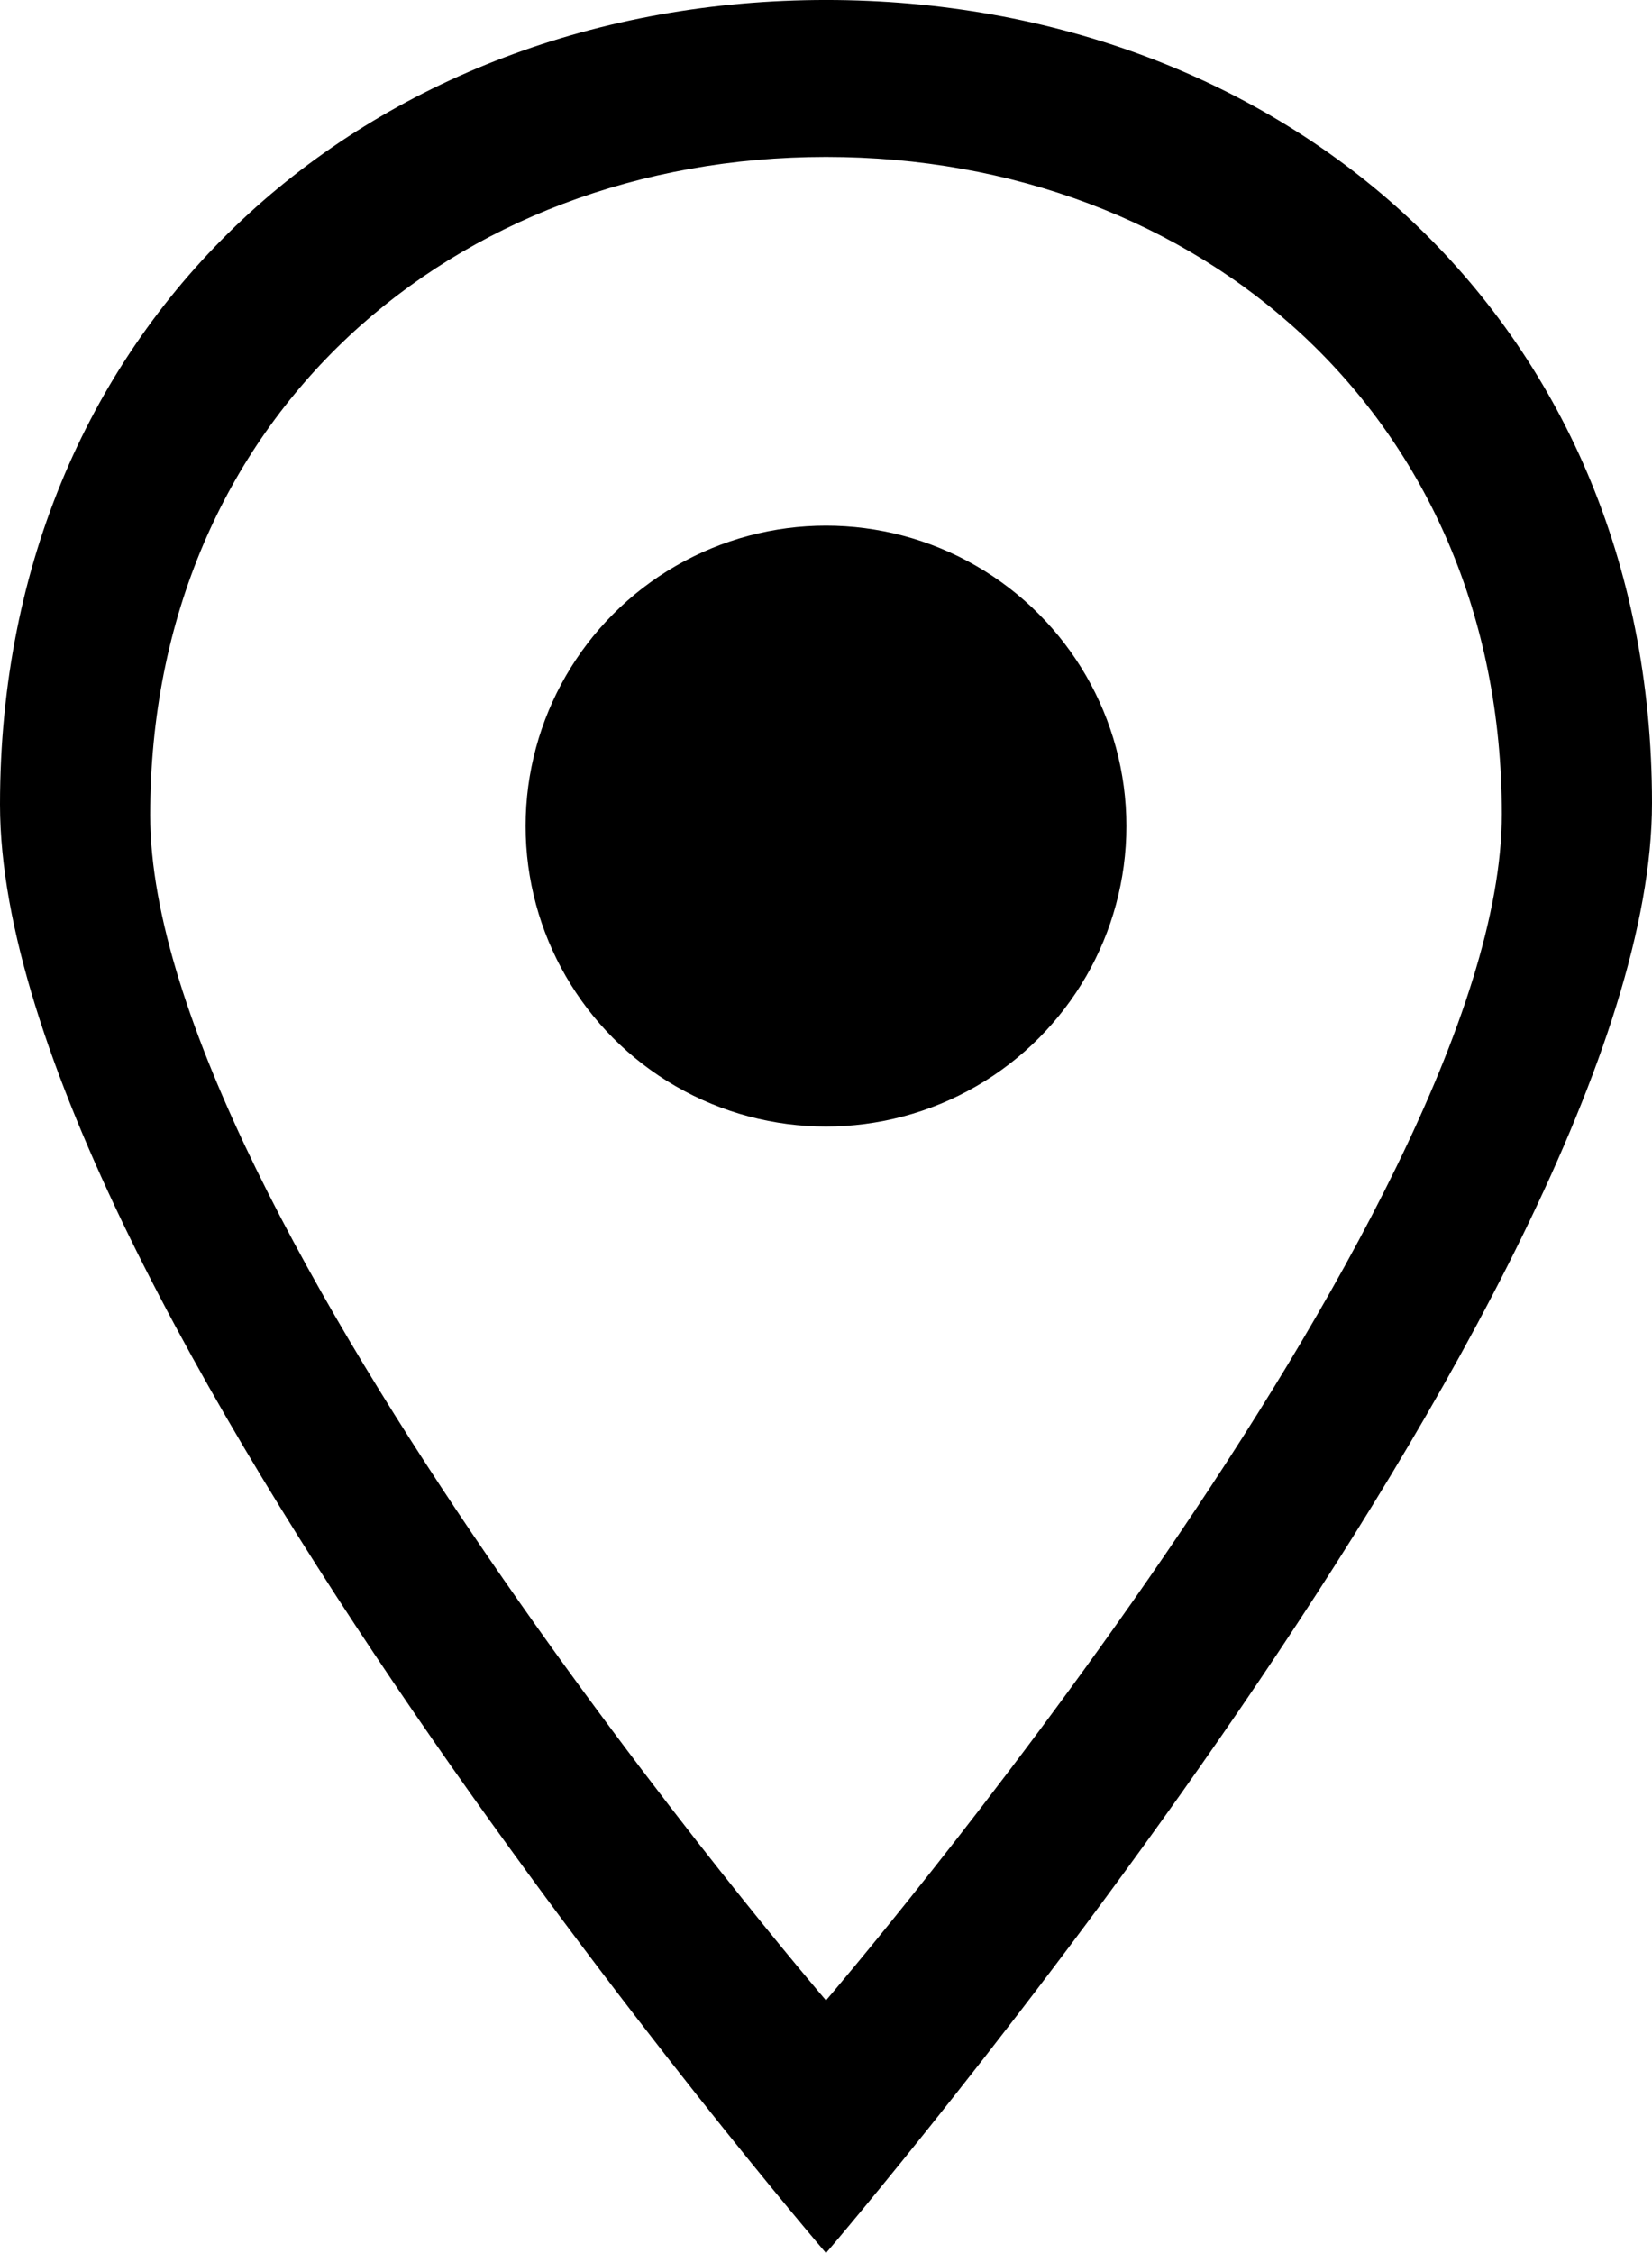 <svg id="eq4rwS7h6nW1" xmlns="http://www.w3.org/2000/svg" xmlns:xlink="http://www.w3.org/1999/xlink" viewBox="0 0 110 150" shape-rendering="geometricPrecision" text-rendering="geometricPrecision" project-id="afd2ee735bea417e81e345ad2bd18033" export-id="a43d532509574fa19b004f66a47bca49" cached="false"><path d="M85.199,119.116c0-32.371,24.635-53.565,55-53.565s55,21.097,55,53.468-55,96.532-55,96.532-55-64.065-55-96.435Zm55,79.614c0,0,45-52.497,45-78.983s-20.156-43.747-45-43.747-45,17.341-45,43.826s45,78.904,45,78.904Z" transform="translate(-85.199-65.552)"/><circle r="20.002" transform="translate(55 54.998)"/></svg>
